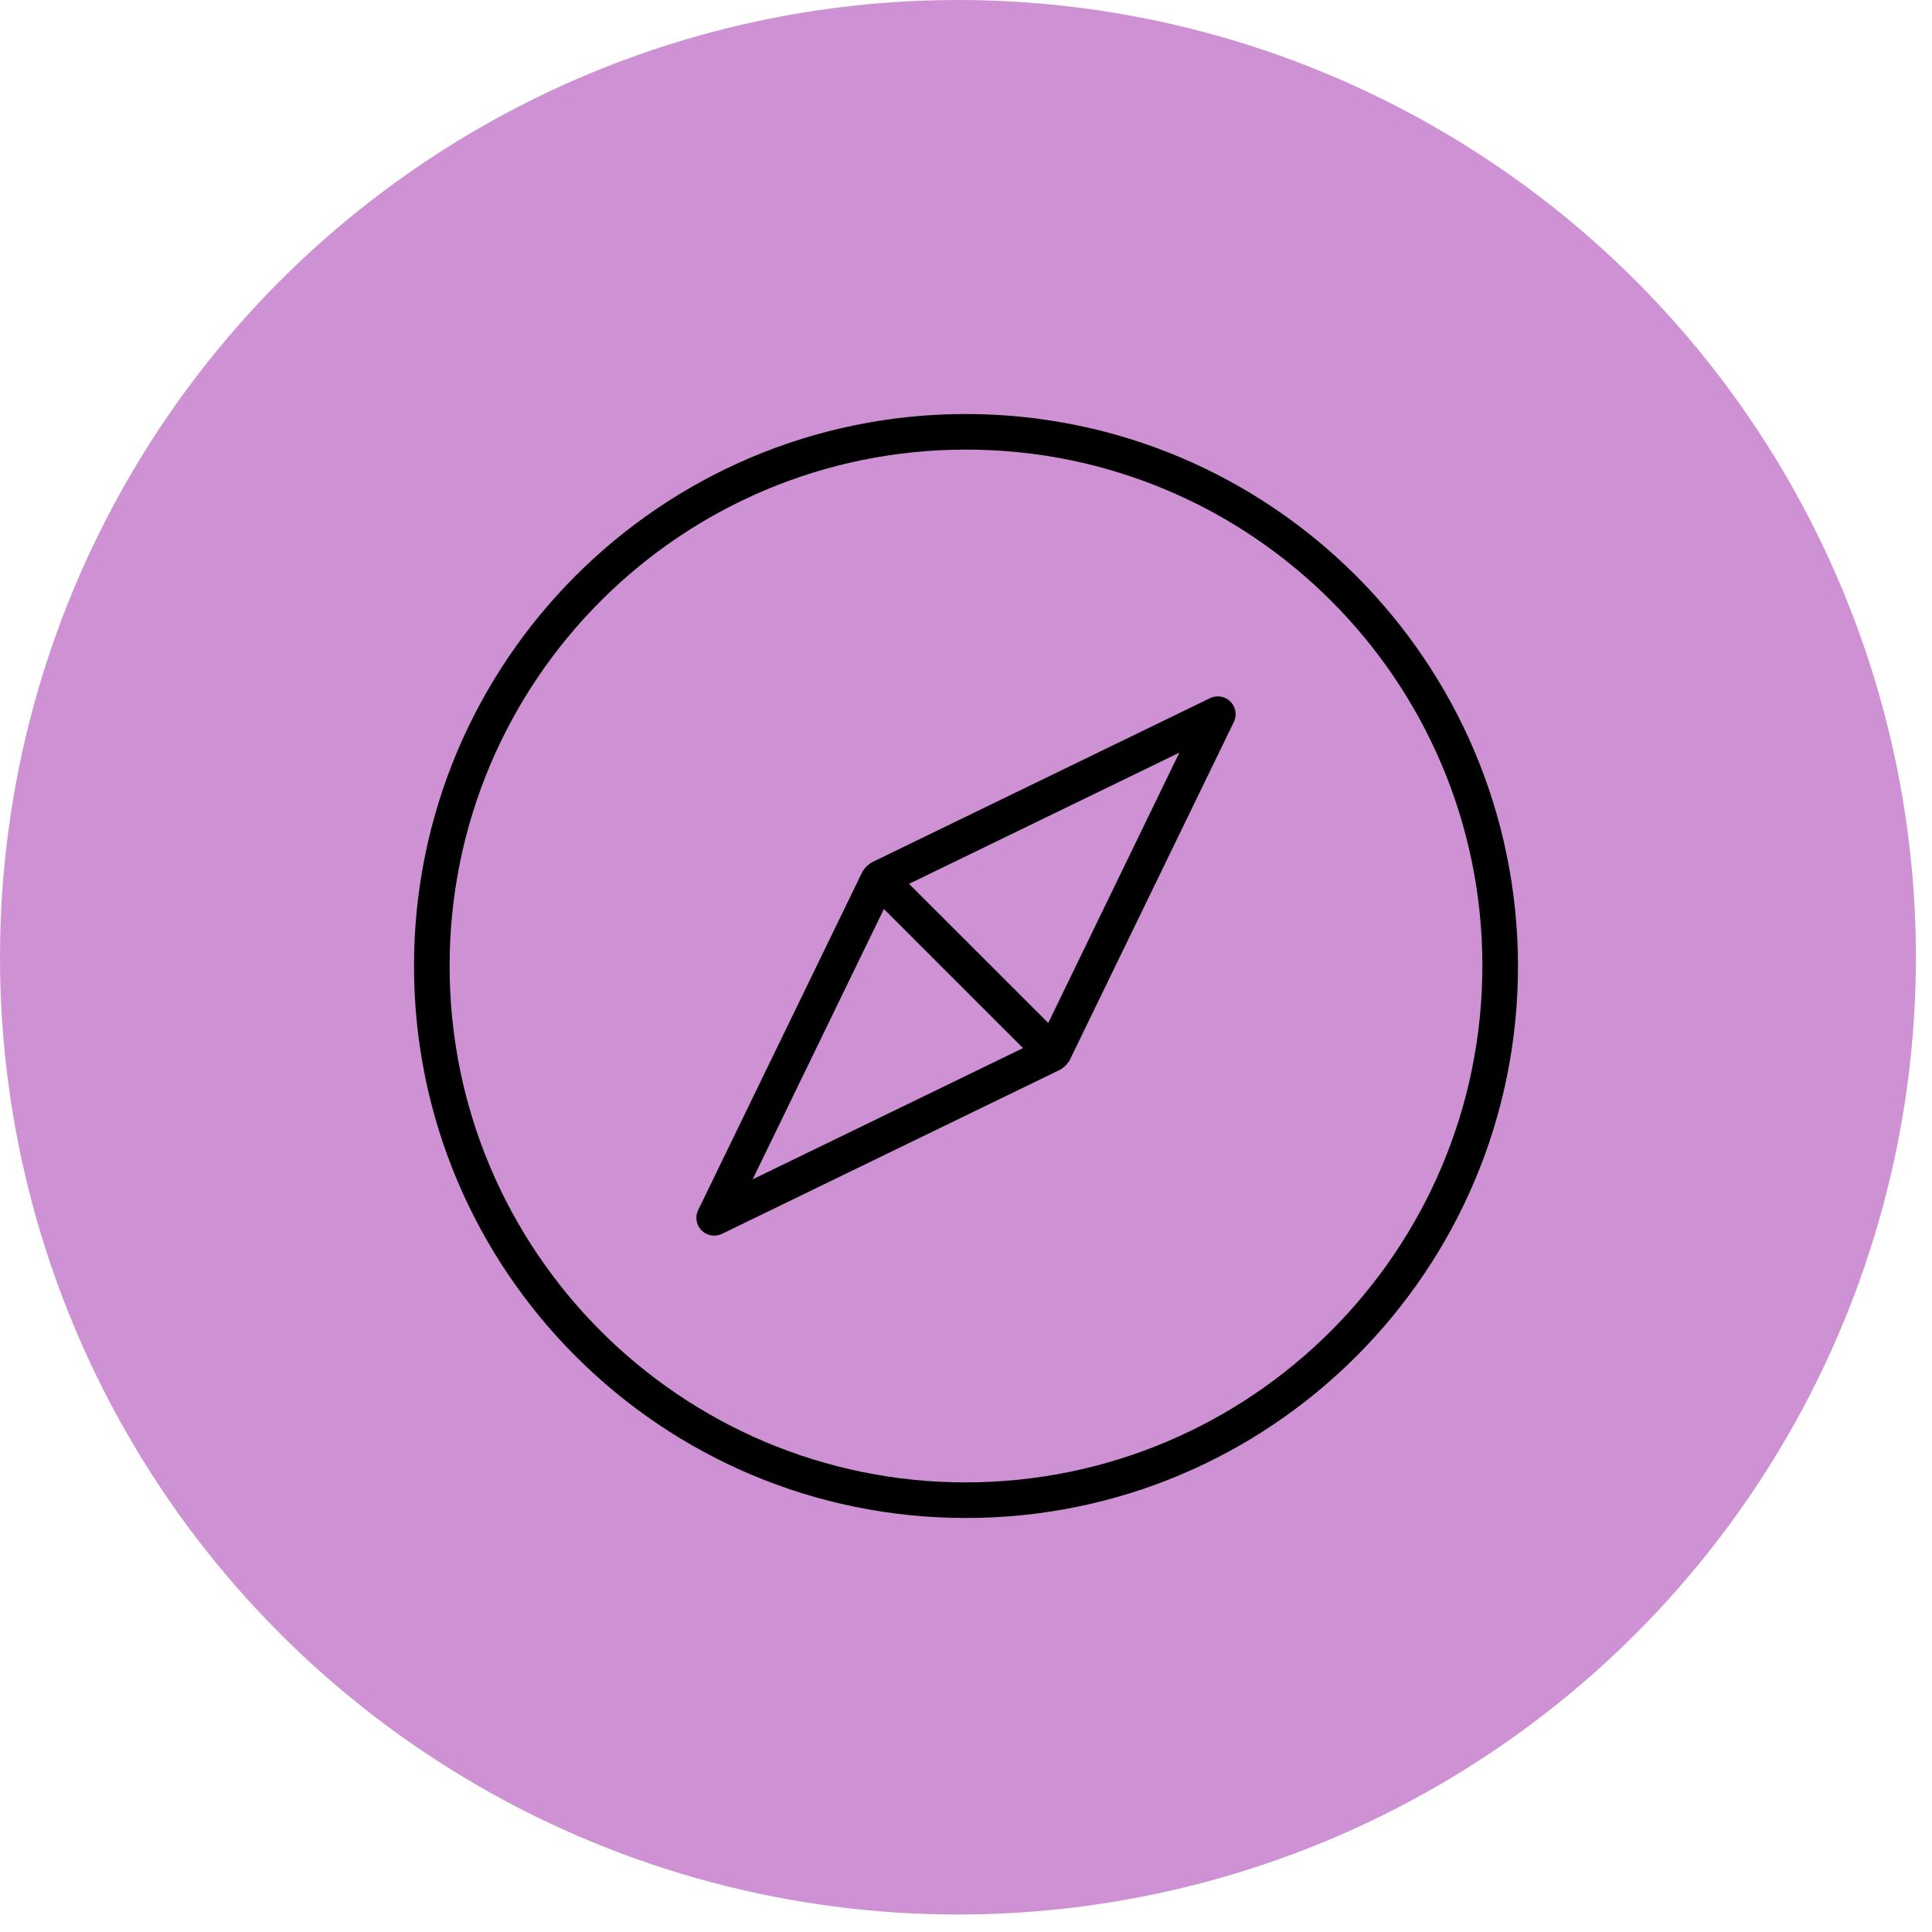 <?xml version="1.0" encoding="UTF-8"?>
<svg xmlns="http://www.w3.org/2000/svg" width="42" height="42" viewBox="0 0 42 42" fill="none">
  <ellipse cx="20.825" cy="20.81" rx="20.825" ry="20.81" fill="#CE92D4"></ellipse>
  <g clip-path="url(#clip0_3261_161)">
    <path d="M21 9C14.373 9 9 14.373 9 21C9 27.627 14.373 33 21 33C27.627 33 33 27.627 33 21C32.993 14.376 27.624 9.007 21 9ZM21 32.226C14.8 32.226 9.774 27.2 9.774 21C9.774 14.8 14.8 9.774 21 9.774C27.2 9.774 32.226 14.8 32.226 21C32.218 27.197 27.197 32.218 21 32.226Z" fill="black"></path>
    <path d="M26.643 15.177C26.537 15.126 26.412 15.126 26.306 15.177V15.177L18.935 18.755C18.924 18.76 18.917 18.772 18.906 18.778C18.856 18.812 18.812 18.855 18.779 18.906C18.773 18.916 18.761 18.923 18.756 18.934L15.178 26.305C15.084 26.498 15.165 26.729 15.357 26.823C15.464 26.874 15.588 26.874 15.695 26.823L23.066 23.245C23.077 23.239 23.084 23.228 23.094 23.221C23.145 23.188 23.188 23.145 23.221 23.094C23.228 23.084 23.24 23.077 23.245 23.066L26.823 15.695C26.916 15.502 26.836 15.271 26.643 15.177ZM16.362 25.638L19.215 19.761L22.239 22.785L16.362 25.638ZM22.788 22.238L19.762 19.214L25.638 16.362L22.788 22.238Z" fill="black"></path>
  </g>
  <defs>
    <clipPath id="clip0_3261_161">
      <rect width="24" height="24" fill="white" transform="translate(9 9)"></rect>
    </clipPath>
  </defs>
</svg>
